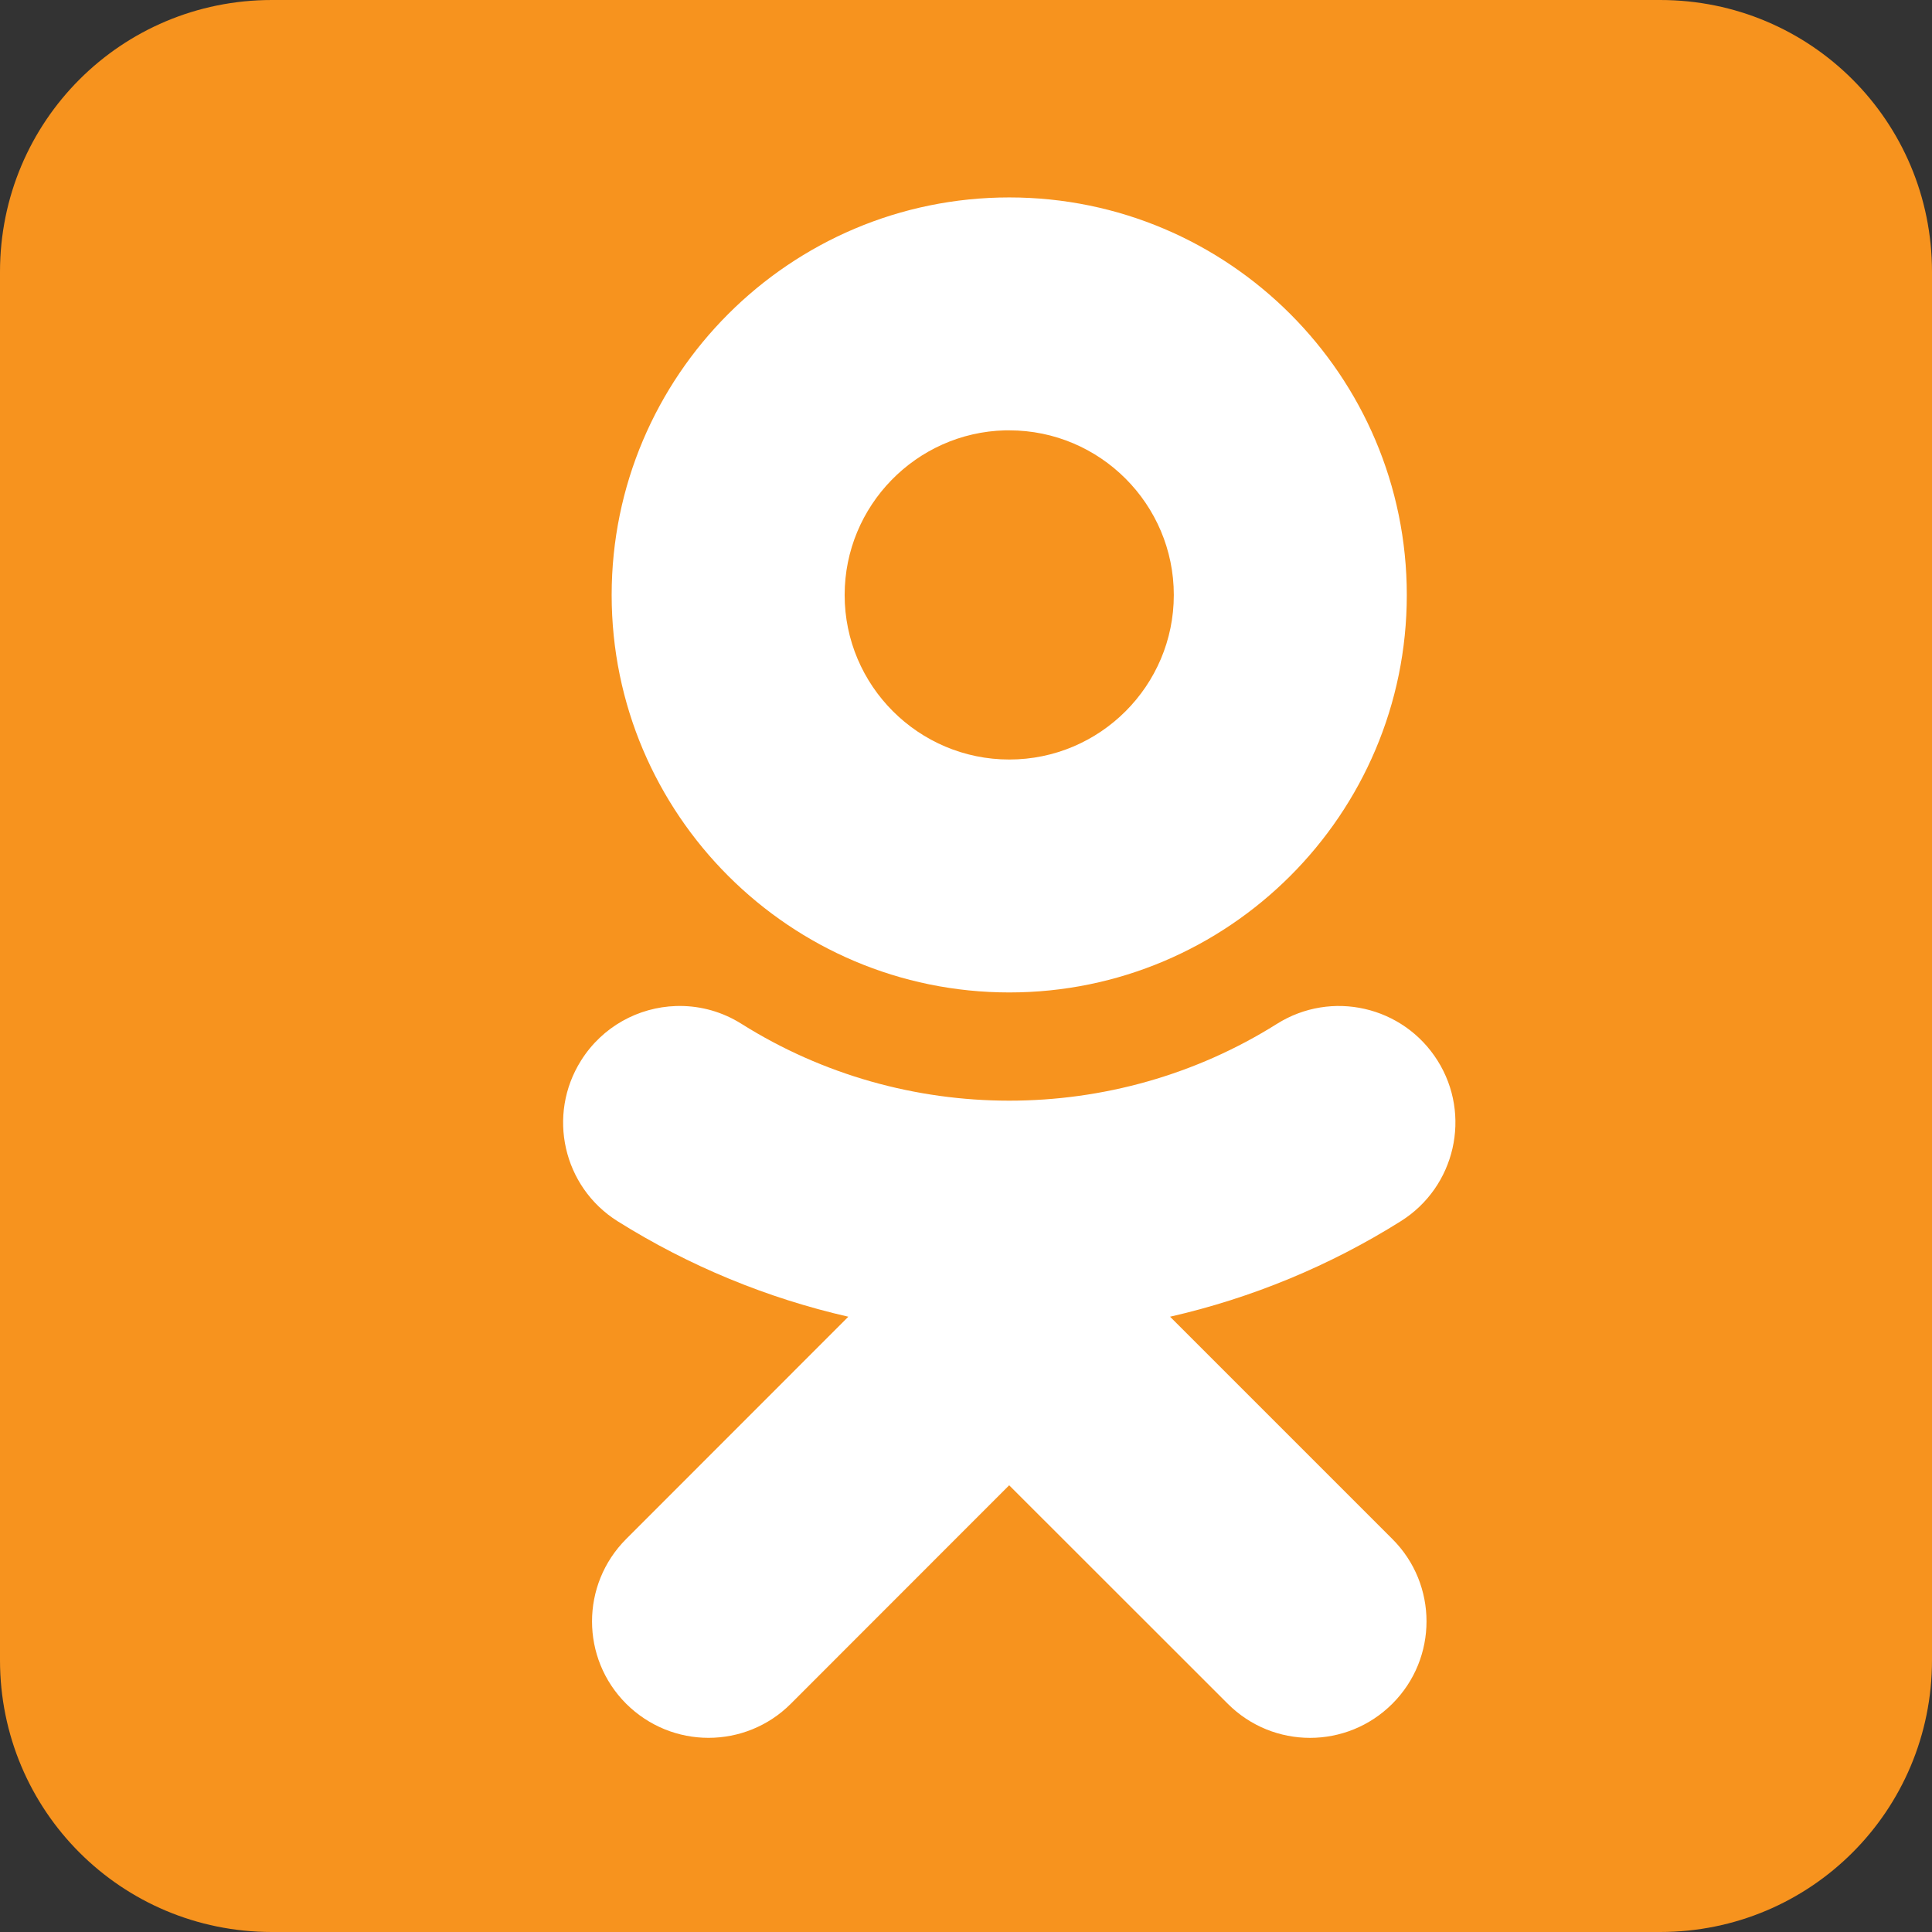 <svg width="32" height="32" viewBox="0 0 32 32" fill="none" xmlns="http://www.w3.org/2000/svg">
<rect x="0" y="0" width="32" height="32" fill="#333333" stroke="none"/>
<g clip-path="url(#clip0_1094_10991)">
<rect x="5.333" y="1.333" width="21.333" height="29.333" fill="white"/>
<path d="M4.503 0C2.009 0 0 2.009 0 4.503V27.497C0 29.991 2.009 32 4.503 32H27.497C29.991 32 32 29.991 32 27.497V4.503C32 2.009 29.991 0 27.497 0H4.503ZM16.717 3.27C20.349 3.27 23.301 6.224 23.301 9.855C23.301 13.486 20.349 16.438 16.717 16.438C13.085 16.438 10.131 13.486 10.131 9.855C10.131 6.224 13.085 3.27 16.717 3.27V3.27ZM16.647 7.128C15.176 7.165 13.99 8.376 13.99 9.855C13.99 11.357 15.214 12.58 16.717 12.58C18.22 12.58 19.442 11.357 19.442 9.855C19.442 8.352 18.22 7.128 16.717 7.128C16.694 7.128 16.67 7.127 16.647 7.128V7.128ZM11.265 16.662C11.614 16.663 11.966 16.759 12.283 16.959C14.978 18.654 18.453 18.655 21.149 16.959C22.052 16.391 23.241 16.663 23.81 17.566C24.378 18.467 24.105 19.659 23.203 20.226C22.027 20.965 20.734 21.5 19.38 21.809L23.062 25.491C23.816 26.243 23.816 27.466 23.062 28.219C22.308 28.973 21.088 28.973 20.335 28.219L16.715 24.601L13.099 28.219C12.723 28.596 12.228 28.784 11.735 28.784C11.241 28.784 10.749 28.595 10.371 28.219C9.617 27.465 9.618 26.245 10.371 25.491L14.051 21.809C12.711 21.503 11.418 20.973 10.227 20.226C9.327 19.659 9.056 18.468 9.624 17.566C9.978 17.002 10.576 16.683 11.195 16.663C11.218 16.662 11.242 16.662 11.265 16.662H11.265Z" fill="#F7931E"/>
</g>
<defs>
<clipPath id="clip0_1094_10991">
<rect width="32" height="32" fill="white"/>
</clipPath>
</defs>
</svg>
